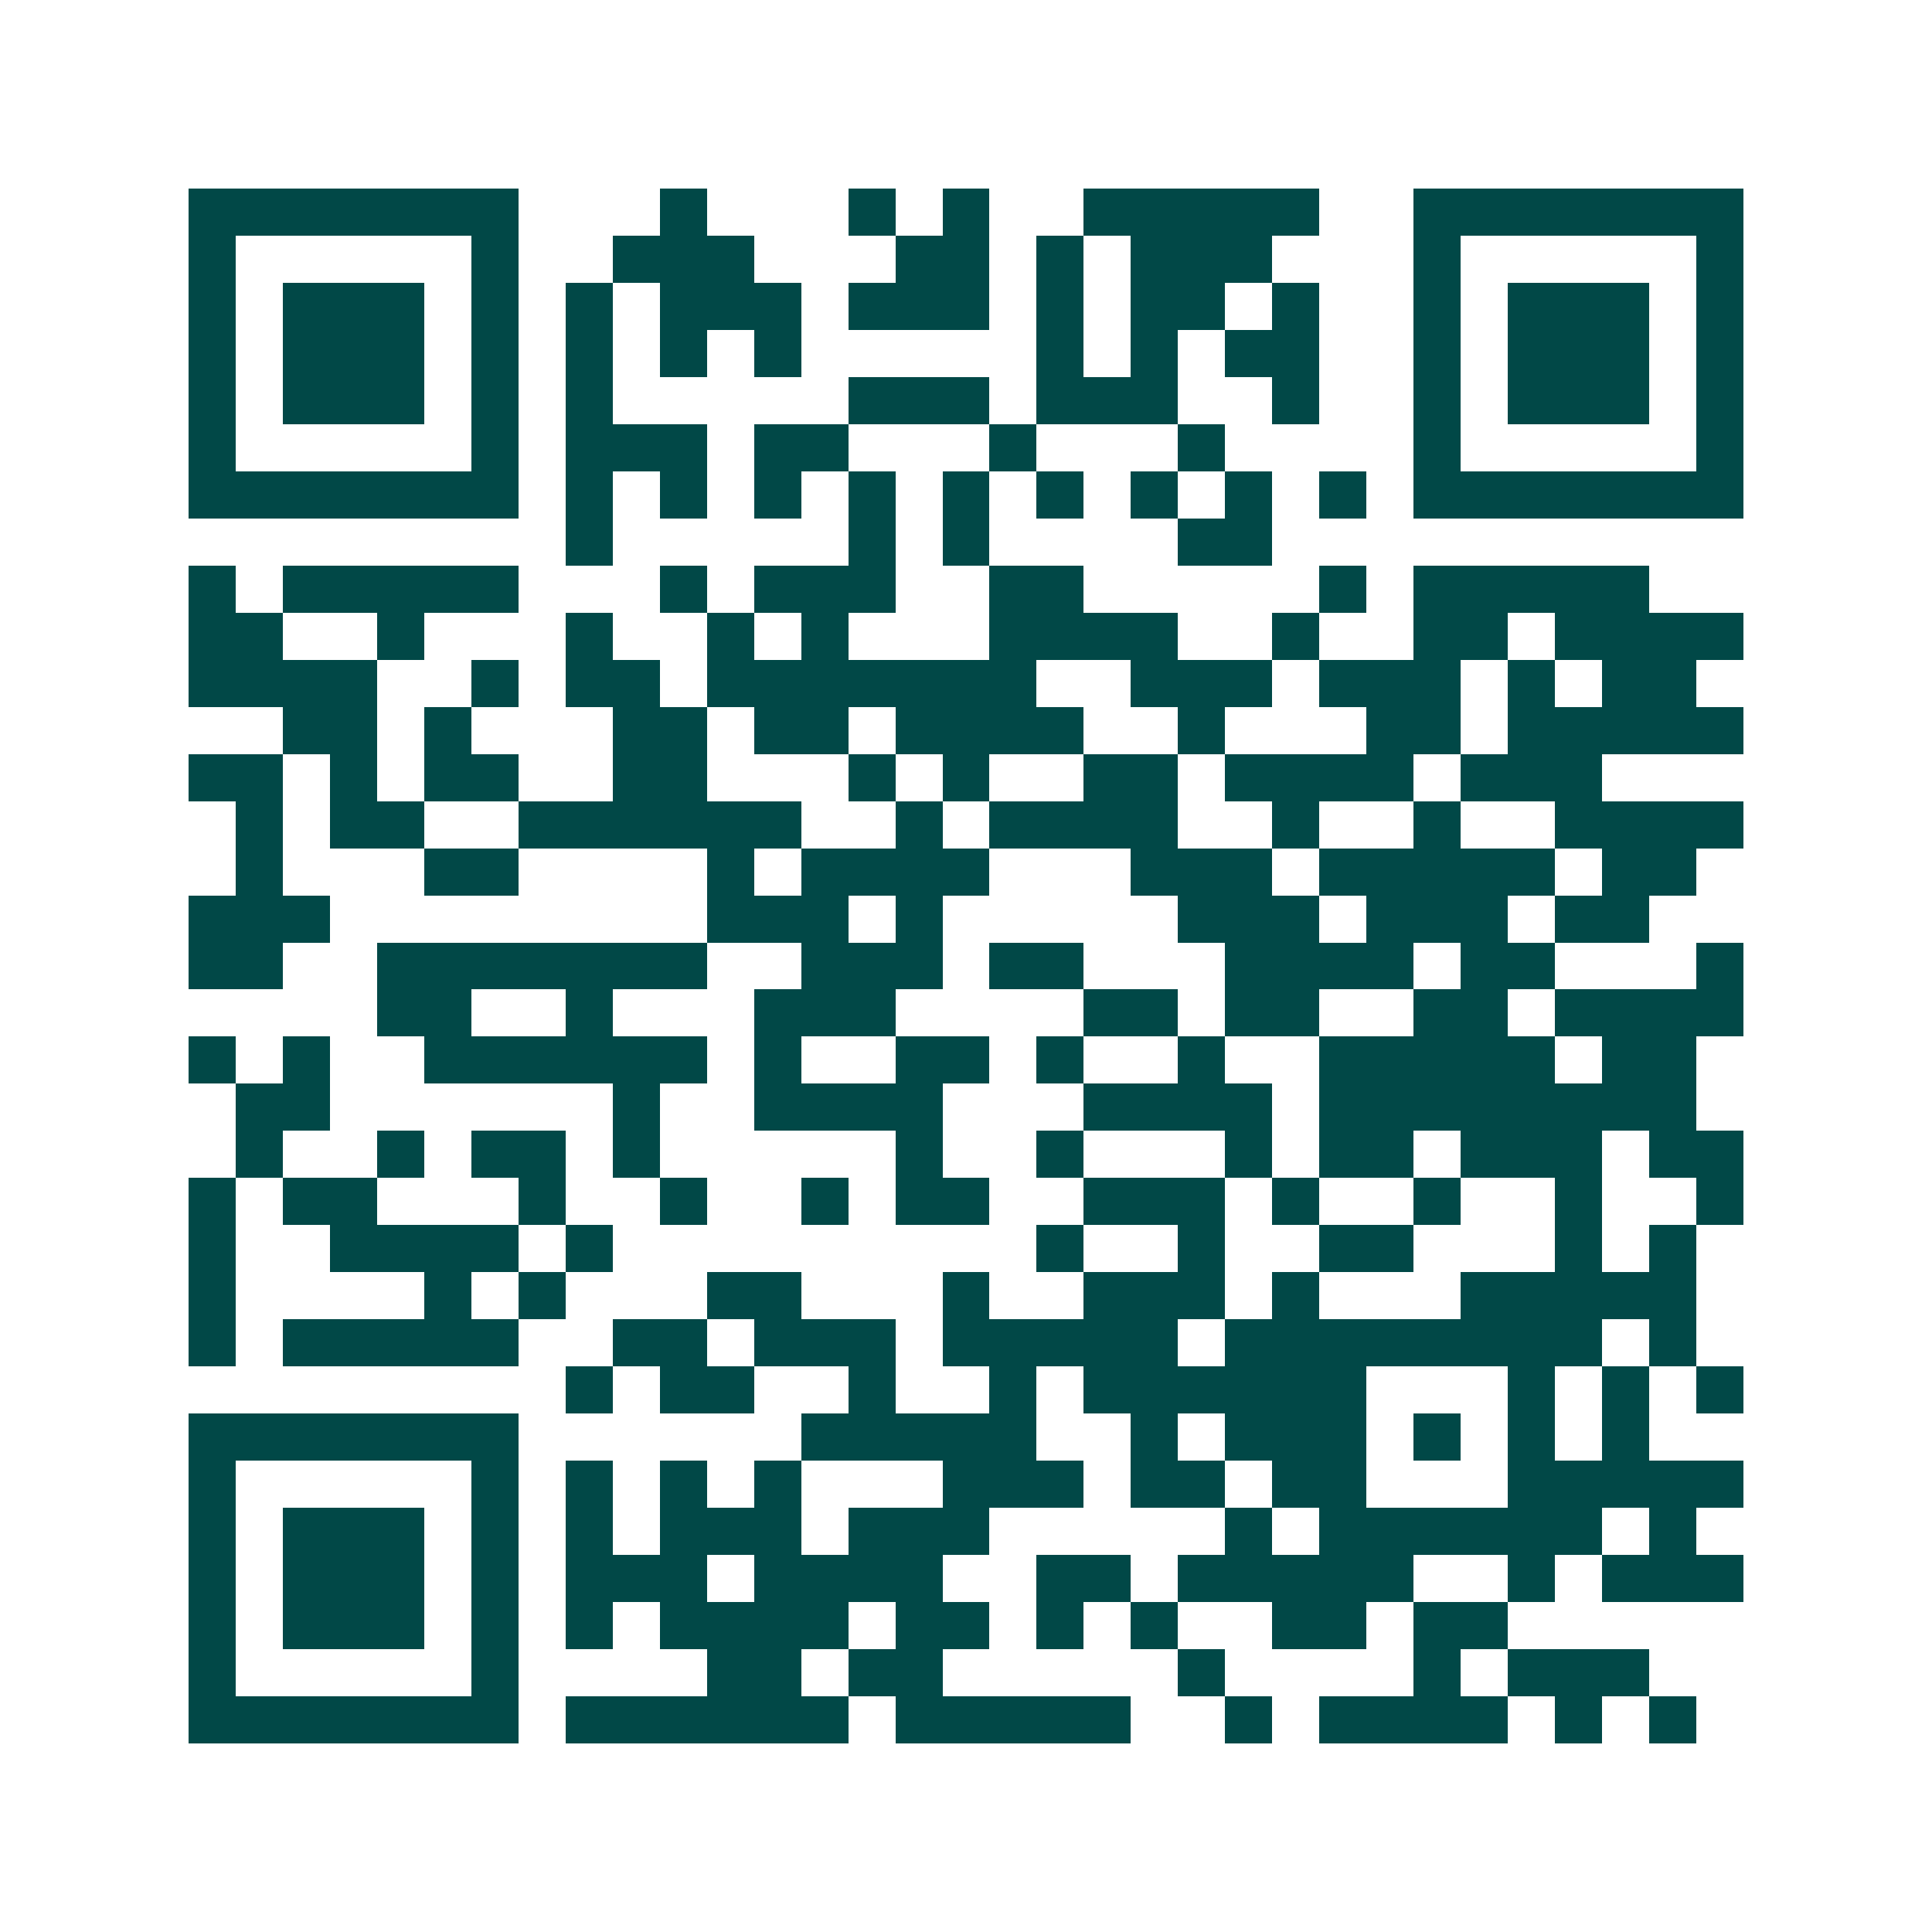 <svg xmlns="http://www.w3.org/2000/svg" width="200" height="200" viewBox="0 0 41 41" shape-rendering="crispEdges"><path fill="#ffffff" d="M0 0h41v41H0z"/><path stroke="#014847" d="M4 4.5h7m3 0h1m3 0h1m1 0h1m2 0h5m2 0h7M4 5.5h1m5 0h1m2 0h3m3 0h2m1 0h1m1 0h3m3 0h1m5 0h1M4 6.5h1m1 0h3m1 0h1m1 0h1m1 0h3m1 0h3m1 0h1m1 0h2m1 0h1m2 0h1m1 0h3m1 0h1M4 7.5h1m1 0h3m1 0h1m1 0h1m1 0h1m1 0h1m5 0h1m1 0h1m1 0h2m2 0h1m1 0h3m1 0h1M4 8.5h1m1 0h3m1 0h1m1 0h1m5 0h3m1 0h3m2 0h1m2 0h1m1 0h3m1 0h1M4 9.5h1m5 0h1m1 0h3m1 0h2m3 0h1m3 0h1m4 0h1m5 0h1M4 10.5h7m1 0h1m1 0h1m1 0h1m1 0h1m1 0h1m1 0h1m1 0h1m1 0h1m1 0h1m1 0h7M12 11.5h1m5 0h1m1 0h1m4 0h2M4 12.5h1m1 0h5m3 0h1m1 0h3m2 0h2m5 0h1m1 0h5M4 13.5h2m2 0h1m3 0h1m2 0h1m1 0h1m3 0h4m2 0h1m2 0h2m1 0h4M4 14.5h4m2 0h1m1 0h2m1 0h7m2 0h3m1 0h3m1 0h1m1 0h2M6 15.5h2m1 0h1m3 0h2m1 0h2m1 0h4m2 0h1m3 0h2m1 0h5M4 16.5h2m1 0h1m1 0h2m2 0h2m3 0h1m1 0h1m2 0h2m1 0h4m1 0h3M5 17.5h1m1 0h2m2 0h6m2 0h1m1 0h4m2 0h1m2 0h1m2 0h4M5 18.5h1m3 0h2m4 0h1m1 0h4m3 0h3m1 0h5m1 0h2M4 19.5h3m8 0h3m1 0h1m5 0h3m1 0h3m1 0h2M4 20.5h2m2 0h7m2 0h3m1 0h2m3 0h4m1 0h2m3 0h1M8 21.5h2m2 0h1m3 0h3m4 0h2m1 0h2m2 0h2m1 0h4M4 22.5h1m1 0h1m2 0h6m1 0h1m2 0h2m1 0h1m2 0h1m2 0h5m1 0h2M5 23.5h2m6 0h1m2 0h4m3 0h4m1 0h8M5 24.5h1m2 0h1m1 0h2m1 0h1m5 0h1m2 0h1m3 0h1m1 0h2m1 0h3m1 0h2M4 25.5h1m1 0h2m3 0h1m2 0h1m2 0h1m1 0h2m2 0h3m1 0h1m2 0h1m2 0h1m2 0h1M4 26.5h1m2 0h4m1 0h1m9 0h1m2 0h1m2 0h2m3 0h1m1 0h1M4 27.5h1m4 0h1m1 0h1m3 0h2m3 0h1m2 0h3m1 0h1m3 0h5M4 28.5h1m1 0h5m2 0h2m1 0h3m1 0h5m1 0h8m1 0h1M12 29.5h1m1 0h2m2 0h1m2 0h1m1 0h6m3 0h1m1 0h1m1 0h1M4 30.5h7m6 0h5m2 0h1m1 0h3m1 0h1m1 0h1m1 0h1M4 31.5h1m5 0h1m1 0h1m1 0h1m1 0h1m3 0h3m1 0h2m1 0h2m3 0h5M4 32.5h1m1 0h3m1 0h1m1 0h1m1 0h3m1 0h3m5 0h1m1 0h6m1 0h1M4 33.5h1m1 0h3m1 0h1m1 0h3m1 0h4m2 0h2m1 0h5m2 0h1m1 0h3M4 34.5h1m1 0h3m1 0h1m1 0h1m1 0h4m1 0h2m1 0h1m1 0h1m2 0h2m1 0h2M4 35.5h1m5 0h1m4 0h2m1 0h2m5 0h1m4 0h1m1 0h3M4 36.5h7m1 0h6m1 0h5m2 0h1m1 0h4m1 0h1m1 0h1"/></svg>
